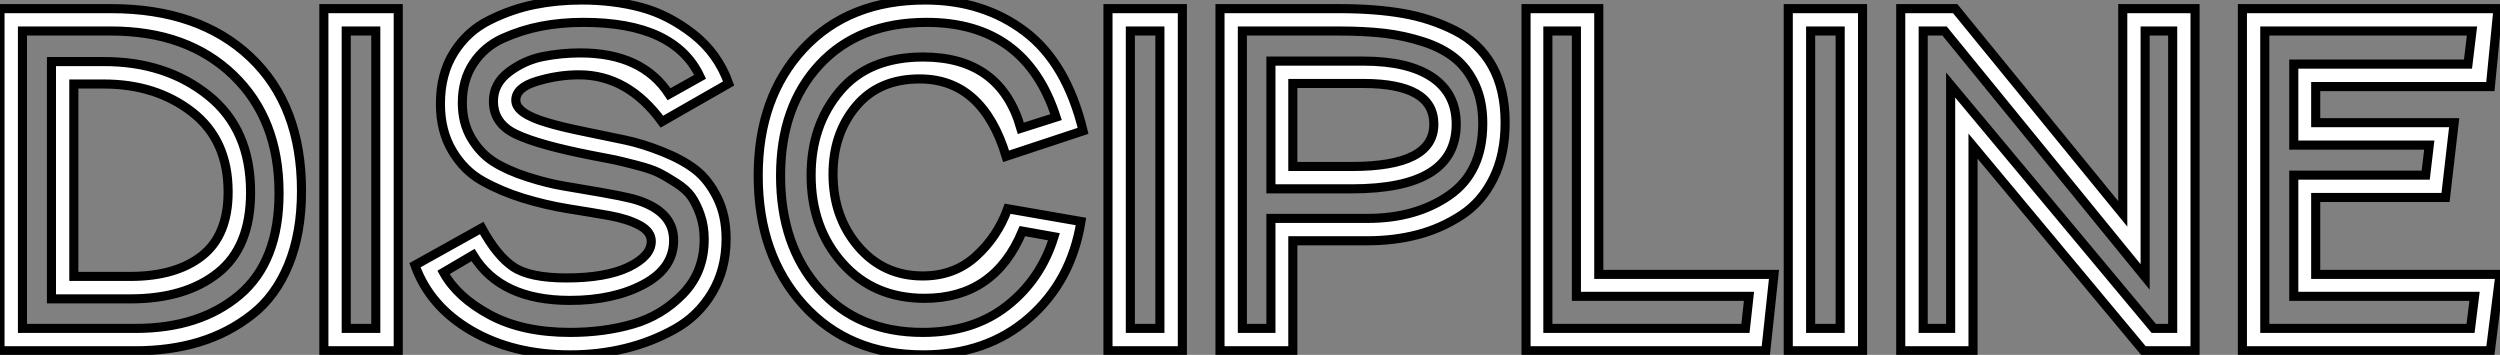 <?xml version="1.0" standalone="no"?>
<svg xmlns="http://www.w3.org/2000/svg" viewBox="2.74 -38.58 274.96 39.03"><rect x="2.74" y="-38.58" width="274.96" height="39.03" fill="#808080" stroke="none"/><path d="M17.08-5.71L8.40-5.71L8.40-31.81L14.17-31.81Q21-31.81 25.65-28.08Q30.30-24.36 30.30-17.42L30.30-17.42Q30.30-11.42 26.71-8.57Q23.13-5.71 17.08-5.71L17.08-5.71ZM5.21-35.17L5.21-2.46L17.64-2.46Q24.70-2.46 29.06-6.13Q33.43-9.80 33.43-17.36L33.43-17.36Q33.43-25.48 28.39-30.32Q23.35-35.17 14.95-35.17L14.95-35.17L5.21-35.17ZM17.64 0L17.64 0L2.74 0L2.74-37.63L14.95-37.63Q24.64-37.63 30.27-32.31Q35.90-26.99 35.90-17.58L35.90-17.58Q35.90-12.94 34.47-9.46Q33.04-5.99 30.46-3.98Q27.89-1.96 24.70-0.98Q21.50 0 17.64 0ZM14.17-29.34L10.86-29.34L10.86-8.18L17.08-8.18Q22.06-8.18 24.95-10.44Q27.83-12.71 27.83-17.47L27.83-17.47Q27.83-23.18 23.86-26.26Q19.88-29.34 14.17-29.34L14.17-29.34ZM44.07-2.46L44.07-35.17L40.82-35.17L40.82-2.46L44.07-2.46ZM38.36 0L38.36-37.63L46.54-37.63L46.54 0L38.36 0ZM54.77-10.53L54.77-10.53L51.52-8.62Q53.03-5.88 56.62-3.95Q60.20-2.02 65.46-2.02L65.46-2.02Q69.16-2.02 72.35-2.94Q75.54-3.86 77.87-6.27Q80.19-8.68 80.19-12.26L80.19-12.26Q80.19-13.72 79.77-14.92Q79.35-16.13 78.79-16.94Q78.23-17.75 77.08-18.48Q75.94-19.21 75.15-19.60Q74.37-19.99 72.74-20.41Q71.12-20.83 70.34-21Q69.55-21.17 67.76-21.50L67.76-21.50Q62.05-22.62 59.53-23.80Q57.01-24.98 57.01-27.44L57.01-27.44Q57.01-29.40 58.74-30.69Q60.48-31.98 62.50-32.37Q64.51-32.76 66.58-32.76L66.58-32.76Q73.36-32.76 76.33-28.22L76.33-28.22L79.74-30.13Q76.94-36.12 66.92-36.12L66.92-36.12Q64.46-36.12 62.27-35.70Q60.09-35.28 58.04-34.36Q56-33.43 54.80-31.61Q53.59-29.79 53.59-27.27L53.59-27.27Q53.59-25.03 54.60-23.35Q55.61-21.67 57.09-20.75Q58.58-19.82 60.76-19.12Q62.94-18.42 64.76-18.12Q66.58-17.81 68.85-17.42Q71.12-17.02 72.24-16.74L72.24-16.74Q76.83-15.51 76.83-12.15L76.83-12.15Q76.83-9.07 73.53-7.31Q70.22-5.54 65.41-5.54L65.41-5.54Q57.79-5.54 54.77-10.53ZM48.38-9.41L48.38-9.41L55.72-13.50Q57.40-10.42 59.22-9.21Q61.04-8.01 65.02-8.01L65.02-8.01Q69.38-8.01 71.88-9.21Q74.37-10.42 74.37-12.04L74.37-12.04Q74.37-13.10 73.08-13.80Q71.79-14.50 69.75-14.87Q67.70-15.23 65.24-15.62Q62.78-16.02 60.31-16.77Q57.85-17.53 55.80-18.68Q53.76-19.82 52.47-22.01Q51.18-24.19 51.18-27.16L51.18-27.16Q51.18-30.46 52.67-32.82Q54.15-35.17 56.59-36.37Q59.02-37.58 61.52-38.08Q64.01-38.58 66.70-38.58L66.70-38.58Q70.22-38.58 73.25-37.77Q76.27-36.96 78.99-34.83Q81.70-32.70 82.88-29.40L82.88-29.40L75.54-25.20Q71.79-30.35 66.42-30.35L66.42-30.35Q64.12-30.35 61.80-29.65Q59.47-28.95 59.47-27.55L59.47-27.55Q59.47-26.10 62.94-25.09L62.94-25.09Q64.40-24.64 67.00-24.11Q69.61-23.58 71.48-23.18Q73.36-22.79 75.60-21.90Q77.84-21 79.24-19.91Q80.64-18.82 81.62-16.86Q82.60-14.90 82.60-12.32L82.60-12.32Q82.60-8.96 81.06-6.38Q79.52-3.81 76.94-2.38Q74.37-0.95 71.48-0.25Q68.60 0.45 65.46 0.45L65.46 0.45Q59.19 0.45 54.60-2.21Q50.01-4.87 48.38-9.41ZM104.66-36.12L104.66-36.12Q97.22-36.12 92.90-31.50Q88.59-26.88 88.59-19.26L88.59-19.26Q88.59-11.59 92.85-6.80Q97.10-2.02 104.22-2.02L104.22-2.02Q109.76-2.02 113.48-4.93Q117.21-7.84 118.66-12.54L118.66-12.54L115.19-13.16Q112.11-5.77 104.44-5.77L104.44-5.77Q98.84-5.77 95.40-9.63Q91.95-13.50 91.95-19.32L91.95-19.32Q91.95-24.81 95.12-28.56Q98.28-32.31 104.27-32.31L104.27-32.31Q112.78-32.31 115.02-24.47L115.02-24.47L118.89-25.70Q115.53-36.12 104.66-36.12ZM104.50-38.58L104.50-38.58Q110.88-38.58 115.47-35.11Q120.06-31.64 121.86-24.19L121.86-24.19L113.40-21.39Q110.82-29.90 103.88-29.90L103.88-29.90Q99.40-29.90 96.88-26.88Q94.36-23.86 94.36-19.43L94.36-19.43Q94.36-14.73 97.13-11.48Q99.90-8.23 104.22-8.23L104.22-8.23Q107.69-8.23 110.07-10.39Q112.45-12.54 113.57-15.62L113.57-15.62L121.63-14.22Q120.57-7.67 115.92-3.61Q111.27 0.45 104.27 0.45L104.27 0.45Q96.10 0.45 91.11-5.04Q86.13-10.53 86.13-19.26L86.13-19.26Q86.13-27.89 91.11-33.24Q96.10-38.58 104.50-38.58ZM130.31-2.46L130.31-35.17L127.06-35.17L127.06-2.46L130.31-2.46ZM124.60 0L124.60-37.63L132.78-37.63L132.78 0L124.60 0ZM142.52-17.81L142.52-31.86L152.66-31.86Q157.64-31.86 160.27-30.07Q162.90-28.28 162.90-24.92L162.90-24.92Q162.90-17.81 151.42-17.81L151.42-17.81L142.52-17.81ZM142.52-2.46L142.52-14.56L153.16-14.56Q158.48-14.56 162.15-17.11Q165.82-19.66 165.82-25.03L165.82-25.03Q165.82-27.44 164.98-29.26Q164.14-31.08 162.74-32.20Q161.34-33.32 159.26-33.99Q157.19-34.66 154.98-34.92Q152.77-35.17 150.02-35.17L150.02-35.17L139.38-35.17L139.38-2.46L142.52-2.46ZM153.16-12.10L153.16-12.10L144.93-12.10L144.93 0L136.92 0L136.92-37.63L150.02-37.63Q154-37.63 157.05-37.10Q160.10-36.57 162.76-35.22Q165.42-33.88 166.85-31.33Q168.28-28.78 168.28-25.09L168.28-25.09Q168.28-21.56 166.99-18.96Q165.70-16.35 163.46-14.90Q161.22-13.44 158.65-12.77Q156.07-12.10 153.16-12.10ZM152.66-29.40L152.66-29.40L144.93-29.40L144.93-20.27L151.42-20.27Q160.44-20.27 160.44-24.92L160.44-24.92Q160.44-29.40 152.66-29.40ZM172.98-2.46L194.71-2.46L195.10-5.99L176.12-5.99L176.12-35.17L172.98-35.17L172.98-2.46ZM178.58-8.40L197.85-8.40L196.95 0L170.58 0L170.58-37.63L178.58-37.63L178.58-8.40ZM205.13-2.46L205.13-35.17L201.88-35.17L201.88-2.46L205.13-2.46ZM199.42 0L199.42-37.63L207.59-37.63L207.59 0L199.42 0ZM241.70-2.46L241.70-35.17L238.67-35.17L238.67-8.12L216.61-35.17L214.26-35.17L214.26-2.46L217.28-2.46L217.28-29.23L239.62-2.46L241.70-2.46ZM236.21-15.06L236.21-37.63L244.16-37.63L244.16 0L238.50 0L219.74-22.51L219.74 0L211.79 0L211.79-37.63L217.78-37.63L236.21-15.06ZM251.83-2.46L274.46-2.46L274.90-5.99L255.02-5.99L255.02-19.32L269.53-19.32L269.92-22.62L255.02-22.62L255.02-31.53L274.18-31.53L274.62-35.17L251.83-35.17L251.83-2.46ZM257.43-8.40L277.70-8.40L276.64 0L249.37 0L249.37-37.63L277.48-37.63L276.64-29.06L257.43-29.06L257.43-25.09L272.66-25.09L271.71-16.86L257.43-16.86L257.43-8.40Z" fill="white" stroke="black" transform="scale(1,1)"/></svg>